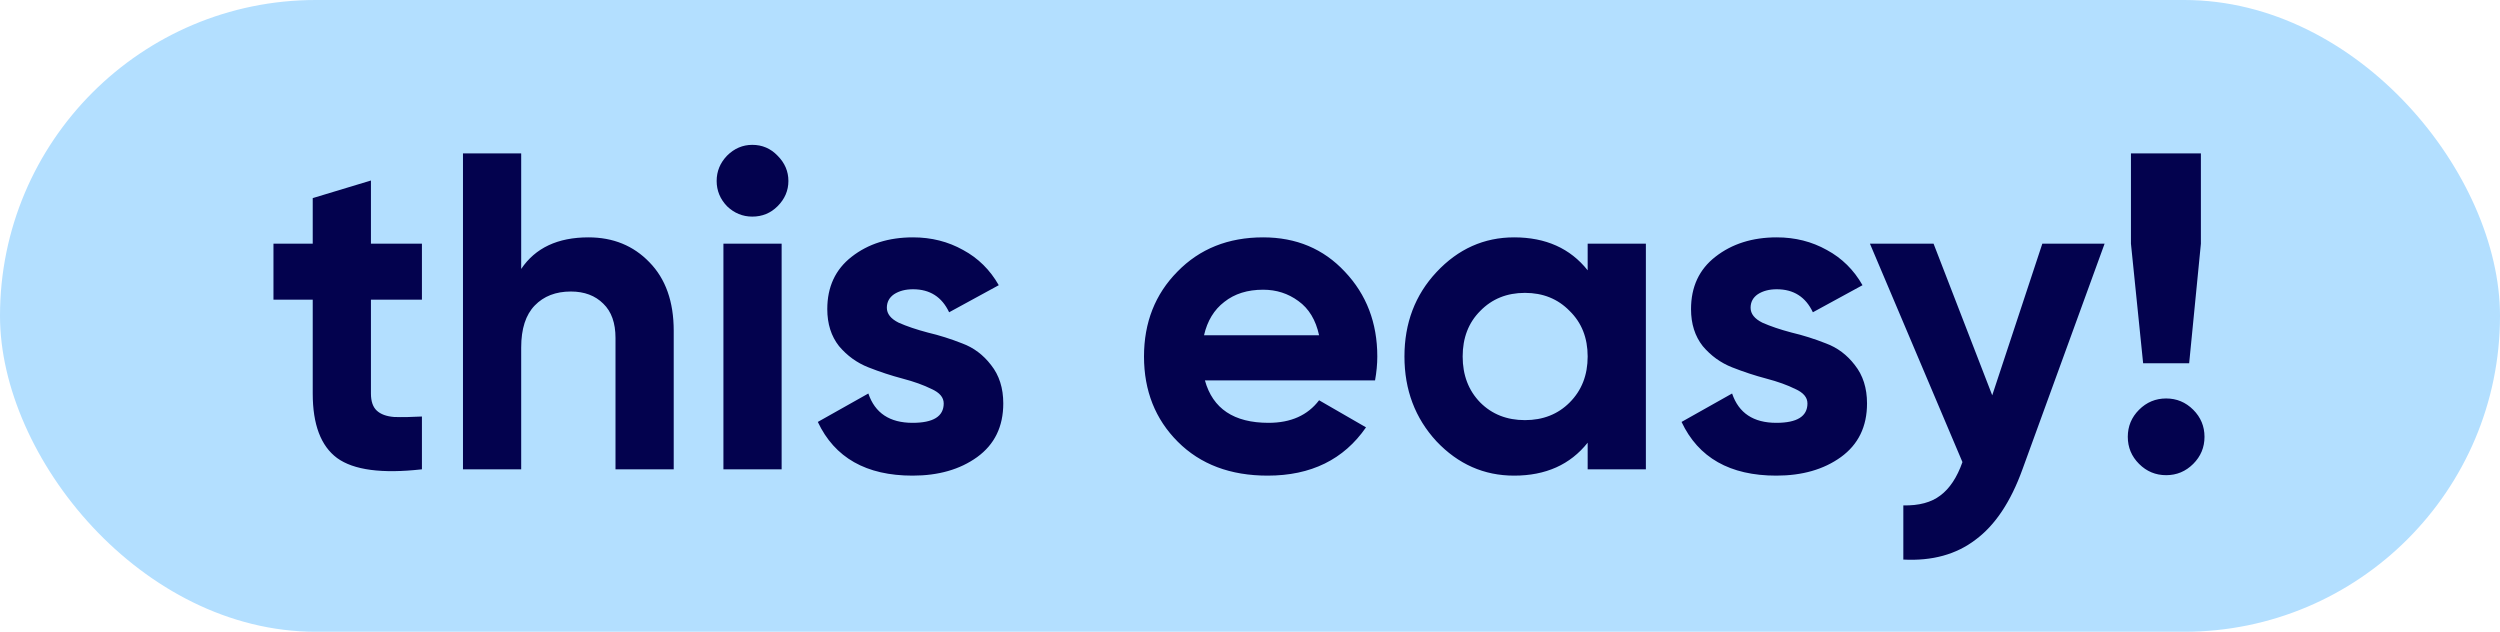 <?xml version="1.0" encoding="UTF-8"?> <svg xmlns="http://www.w3.org/2000/svg" width="277" height="70" viewBox="0 0 277 70" fill="none"><rect width="277" height="70" rx="35" fill="#B3DFFF"></rect><path d="M46.75 33.2H41.1V43.6C41.1 44.467 41.317 45.1 41.75 45.5C42.183 45.9 42.817 46.133 43.65 46.2C44.483 46.233 45.517 46.217 46.75 46.15V52C42.317 52.5 39.183 52.083 37.35 50.75C35.55 49.417 34.65 47.033 34.65 43.6V33.2H30.3V27H34.65V21.95L41.1 20V27H46.75V33.2ZM65.198 26.3C67.931 26.3 70.181 27.217 71.948 29.05C73.748 30.883 74.648 33.417 74.648 36.65V52H68.198V37.45C68.198 35.783 67.748 34.517 66.848 33.65C65.948 32.75 64.748 32.3 63.248 32.3C61.581 32.3 60.248 32.817 59.248 33.85C58.248 34.883 57.748 36.433 57.748 38.5V52H51.298V17H57.748V29.8C59.314 27.467 61.798 26.3 65.198 26.3ZM83.355 24C82.288 24 81.355 23.617 80.555 22.85C79.788 22.05 79.405 21.117 79.405 20.05C79.405 18.983 79.788 18.05 80.555 17.25C81.355 16.45 82.288 16.05 83.355 16.05C84.455 16.05 85.388 16.45 86.155 17.25C86.955 18.05 87.355 18.983 87.355 20.05C87.355 21.117 86.955 22.05 86.155 22.85C85.388 23.617 84.455 24 83.355 24ZM80.155 52V27H86.605V52H80.155ZM98.263 34.1C98.263 34.767 98.697 35.317 99.563 35.75C100.463 36.15 101.547 36.517 102.813 36.85C104.08 37.15 105.347 37.55 106.613 38.05C107.88 38.517 108.947 39.317 109.813 40.45C110.713 41.583 111.163 43 111.163 44.7C111.163 47.267 110.197 49.25 108.263 50.65C106.363 52.017 103.98 52.7 101.113 52.7C95.98 52.7 92.48 50.717 90.613 46.75L96.213 43.6C96.947 45.767 98.58 46.85 101.113 46.85C103.413 46.85 104.563 46.133 104.563 44.7C104.563 44.033 104.113 43.5 103.213 43.1C102.347 42.667 101.28 42.283 100.013 41.95C98.747 41.617 97.48 41.2 96.213 40.7C94.947 40.2 93.863 39.417 92.963 38.35C92.097 37.25 91.663 35.883 91.663 34.25C91.663 31.783 92.563 29.85 94.363 28.45C96.197 27.017 98.463 26.3 101.163 26.3C103.197 26.3 105.047 26.767 106.713 27.7C108.38 28.6 109.697 29.9 110.663 31.6L105.163 34.6C104.363 32.9 103.03 32.05 101.163 32.05C100.33 32.05 99.63 32.233 99.063 32.6C98.53 32.967 98.263 33.467 98.263 34.1ZM133.505 42.15C134.372 45.283 136.722 46.85 140.555 46.85C143.022 46.85 144.889 46.017 146.155 44.35L151.355 47.35C148.889 50.917 145.255 52.7 140.455 52.7C136.322 52.7 133.005 51.45 130.505 48.95C128.005 46.45 126.755 43.3 126.755 39.5C126.755 35.733 127.989 32.6 130.455 30.1C132.922 27.567 136.089 26.3 139.955 26.3C143.622 26.3 146.639 27.567 149.005 30.1C151.405 32.633 152.605 35.767 152.605 39.5C152.605 40.333 152.522 41.217 152.355 42.15H133.505ZM133.405 37.15H146.155C145.789 35.45 145.022 34.183 143.855 33.35C142.722 32.517 141.422 32.1 139.955 32.1C138.222 32.1 136.789 32.55 135.655 33.45C134.522 34.317 133.772 35.55 133.405 37.15ZM175.913 27H182.363V52H175.913V49.05C173.98 51.483 171.263 52.7 167.763 52.7C164.43 52.7 161.563 51.433 159.163 48.9C156.796 46.333 155.613 43.2 155.613 39.5C155.613 35.8 156.796 32.683 159.163 30.15C161.563 27.583 164.43 26.3 167.763 26.3C171.263 26.3 173.98 27.517 175.913 29.95V27ZM164.013 44.6C165.313 45.9 166.963 46.55 168.963 46.55C170.963 46.55 172.613 45.9 173.913 44.6C175.246 43.267 175.913 41.567 175.913 39.5C175.913 37.433 175.246 35.75 173.913 34.45C172.613 33.117 170.963 32.45 168.963 32.45C166.963 32.45 165.313 33.117 164.013 34.45C162.713 35.75 162.063 37.433 162.063 39.5C162.063 41.567 162.713 43.267 164.013 44.6ZM193.966 34.1C193.966 34.767 194.4 35.317 195.266 35.75C196.166 36.15 197.25 36.517 198.516 36.85C199.783 37.15 201.05 37.55 202.316 38.05C203.583 38.517 204.65 39.317 205.516 40.45C206.416 41.583 206.866 43 206.866 44.7C206.866 47.267 205.9 49.25 203.966 50.65C202.066 52.017 199.683 52.7 196.816 52.7C191.683 52.7 188.183 50.717 186.316 46.75L191.916 43.6C192.65 45.767 194.283 46.85 196.816 46.85C199.116 46.85 200.266 46.133 200.266 44.7C200.266 44.033 199.816 43.5 198.916 43.1C198.05 42.667 196.983 42.283 195.716 41.95C194.45 41.617 193.183 41.2 191.916 40.7C190.65 40.2 189.566 39.417 188.666 38.35C187.8 37.25 187.366 35.883 187.366 34.25C187.366 31.783 188.266 29.85 190.066 28.45C191.9 27.017 194.166 26.3 196.866 26.3C198.9 26.3 200.75 26.767 202.416 27.7C204.083 28.6 205.4 29.9 206.366 31.6L200.866 34.6C200.066 32.9 198.733 32.05 196.866 32.05C196.033 32.05 195.333 32.233 194.766 32.6C194.233 32.967 193.966 33.467 193.966 34.1ZM226.289 27H233.189L224.089 52C222.789 55.6 221.056 58.2 218.889 59.8C216.756 61.433 214.089 62.167 210.889 62V56C212.622 56.033 213.989 55.667 214.989 54.9C216.022 54.133 216.839 52.9 217.439 51.2L207.189 27H214.239L220.739 43.8L226.289 27ZM237.459 40.25L236.109 27V17H243.859V27L242.559 40.25H237.459ZM243.009 51.4C242.175 52.233 241.175 52.65 240.009 52.65C238.842 52.65 237.842 52.233 237.009 51.4C236.175 50.567 235.759 49.567 235.759 48.4C235.759 47.233 236.175 46.233 237.009 45.4C237.842 44.567 238.842 44.15 240.009 44.15C241.175 44.15 242.175 44.567 243.009 45.4C243.842 46.233 244.259 47.233 244.259 48.4C244.259 49.567 243.842 50.567 243.009 51.4Z" fill="#03024E"></path></svg> 